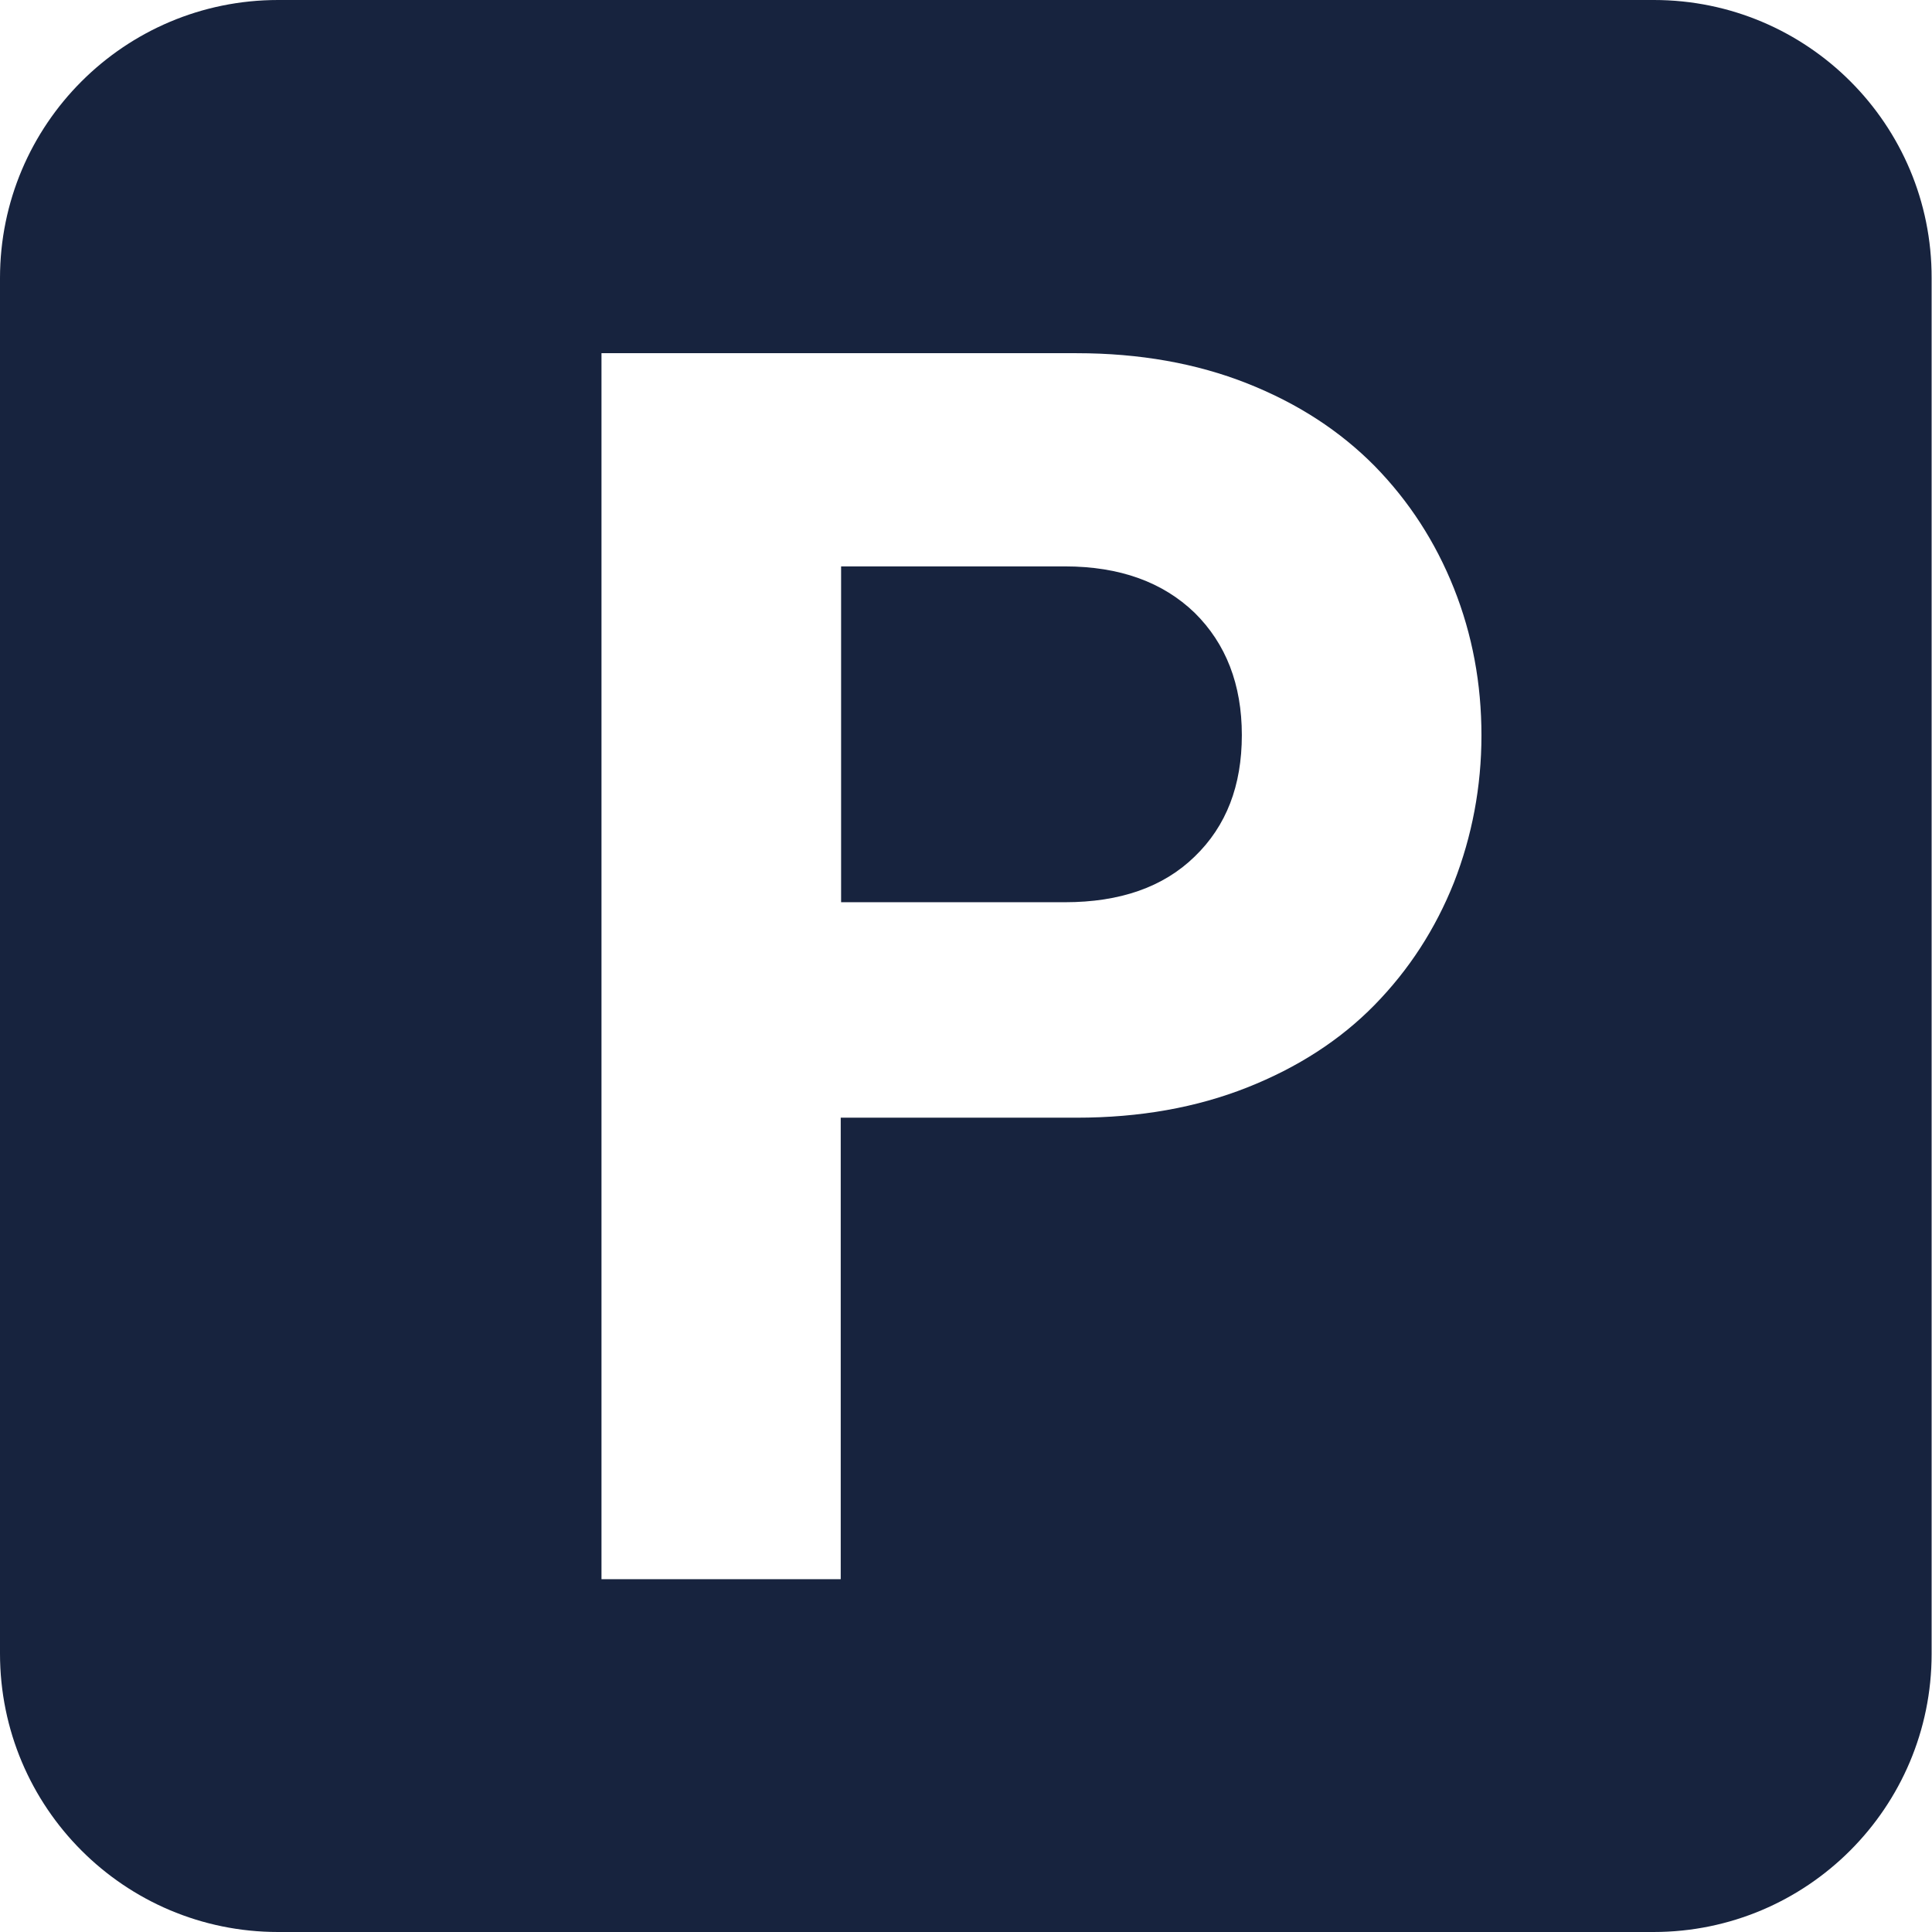 <?xml version="1.0" encoding="utf-8"?>
<!-- Generator: Adobe Illustrator 26.0.2, SVG Export Plug-In . SVG Version: 6.00 Build 0)  -->
<svg version="1.1" id="_x32_" xmlns="http://www.w3.org/2000/svg" xmlns:xlink="http://www.w3.org/1999/xlink" x="0px" y="0px"
	 viewBox="0 0 512 512" style="enable-background:new 0 0 512 512;" xml:space="preserve">
<style type="text/css">
	.st0{fill:#17233E;}
</style>
<g>
	<path class="st0" d="M282.2,150.1h-59.3v89h59.3c14.6,0,26.1-4,34.4-12.1c8.4-8.1,12.5-18.8,12.5-32.2c0-13.4-4.2-24.2-12.5-32.4
		C308.2,154.3,296.8,150.1,282.2,150.1z"/>
	<path class="st0" d="M438.3,0H73.7C33,0,0,33,0,73.7v364.5C0,479,33,512,73.7,512h364.5c40.7,0,73.7-33,73.7-73.7V73.7
		C512,33,479,0,438.3,0z M385.3,233.9c-4.9,12.3-11.9,23.1-21,32.4c-9.1,9.3-20.4,16.6-33.8,21.9c-13.4,5.3-28.4,8-45.2,8h-62.5
		v122.3h-63.4V93.6h125.9c16.7,0,31.8,2.7,45.2,8c13.4,5.3,24.6,12.6,33.8,21.9c9.1,9.3,16.1,20.1,21,32.4c4.9,12.3,7.3,25.3,7.3,39
		C392.6,208.5,390.1,221.6,385.3,233.9z"/>
</g>
</svg>
